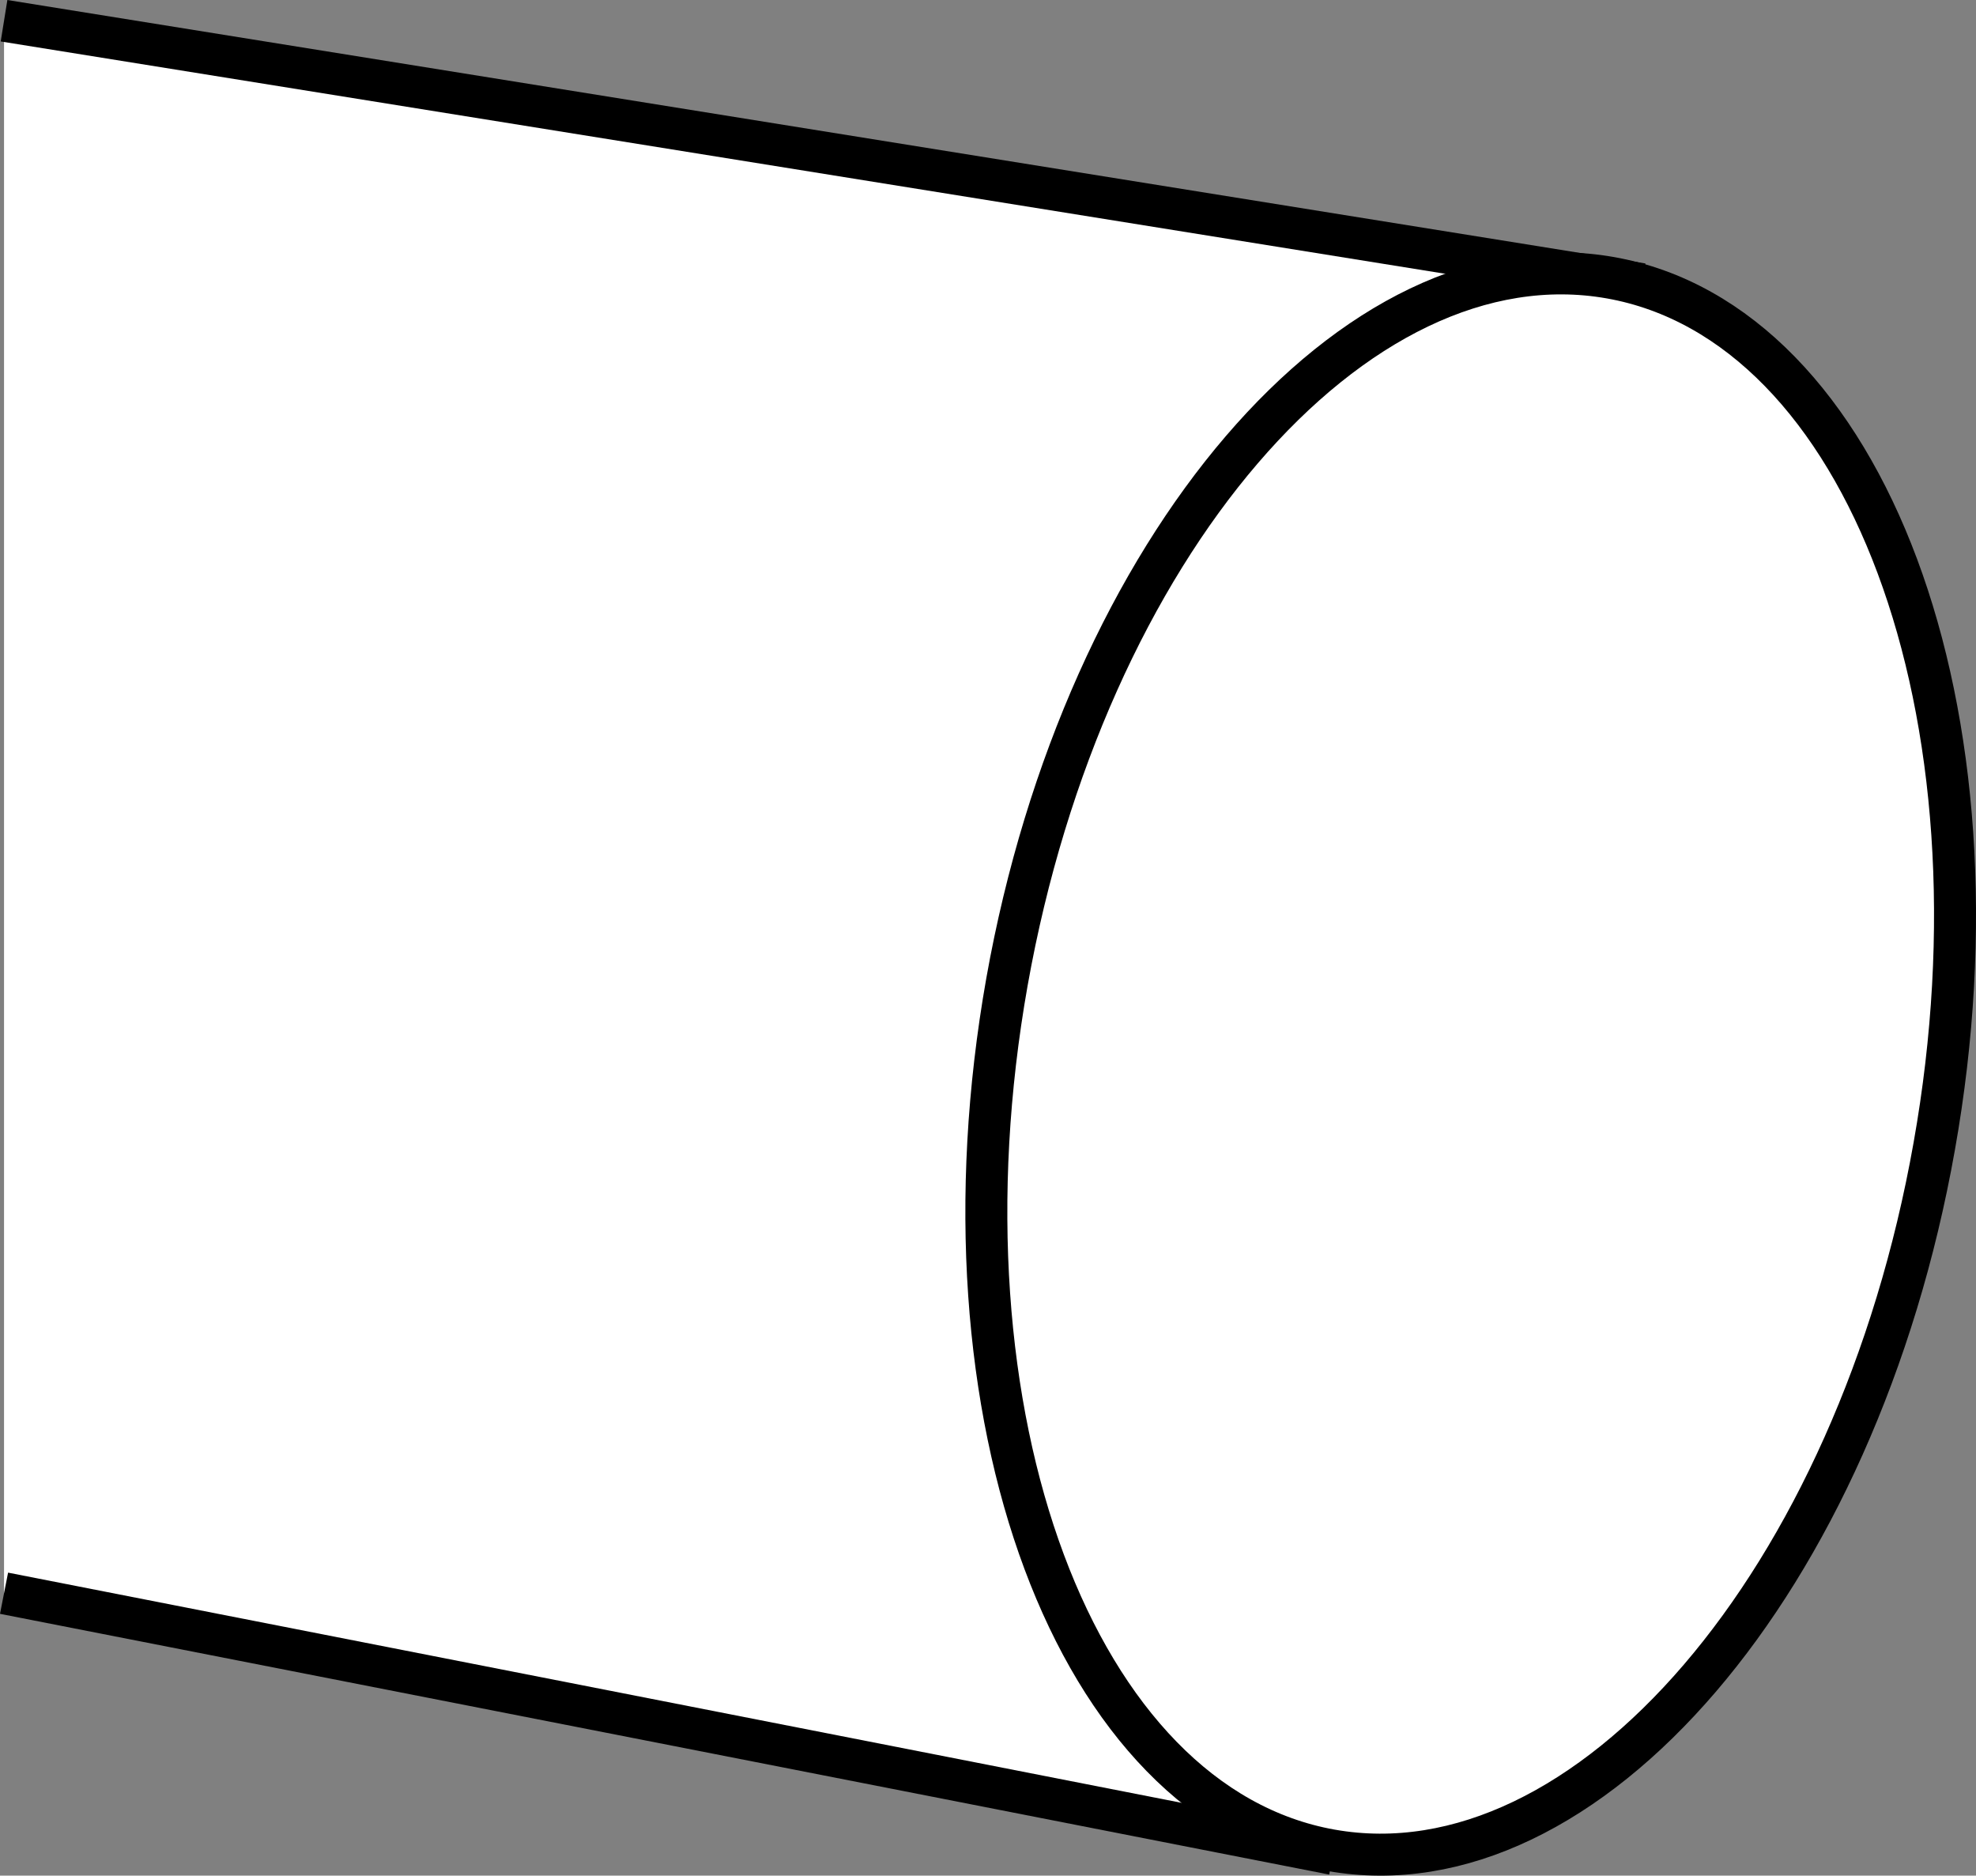 <?xml version="1.0" encoding="iso-8859-1"?>
<!-- Generator: Adobe Illustrator 27.9.1, SVG Export Plug-In . SVG Version: 6.00 Build 0)  -->
<svg version="1.1" id="image_1_" xmlns="http://www.w3.org/2000/svg" xmlns:xlink="http://www.w3.org/1999/xlink" x="0px" y="0px"
	 width="37.664px" height="35.744px" viewBox="0 0 37.664 35.744" enable-background="new 0 0 37.664 35.744"
	 xml:space="preserve">
<rect x="0" y="0" width="37.664" height="35.744" fill="#808080" stroke="none"/>
<polyline fill="#FFFFFF" stroke="#000000" stroke-width="0.8" stroke-miterlimit="10" points="0.077,0.395 30.891,5.35 
	25.02,35.254 0.077,30.362 "/>
<path fill="#FFFFFF" stroke="#000000" stroke-width="0.8" stroke-miterlimit="10" d="M36.868,21.845
	c1.474-8.279-1.292-15.686-6.171-16.552C25.817,4.428,20.668,10.43,19.194,18.709
	c-1.468,8.273,1.298,15.686,6.178,16.552C30.251,36.126,35.401,30.124,36.868,21.845z"/>
</svg>
